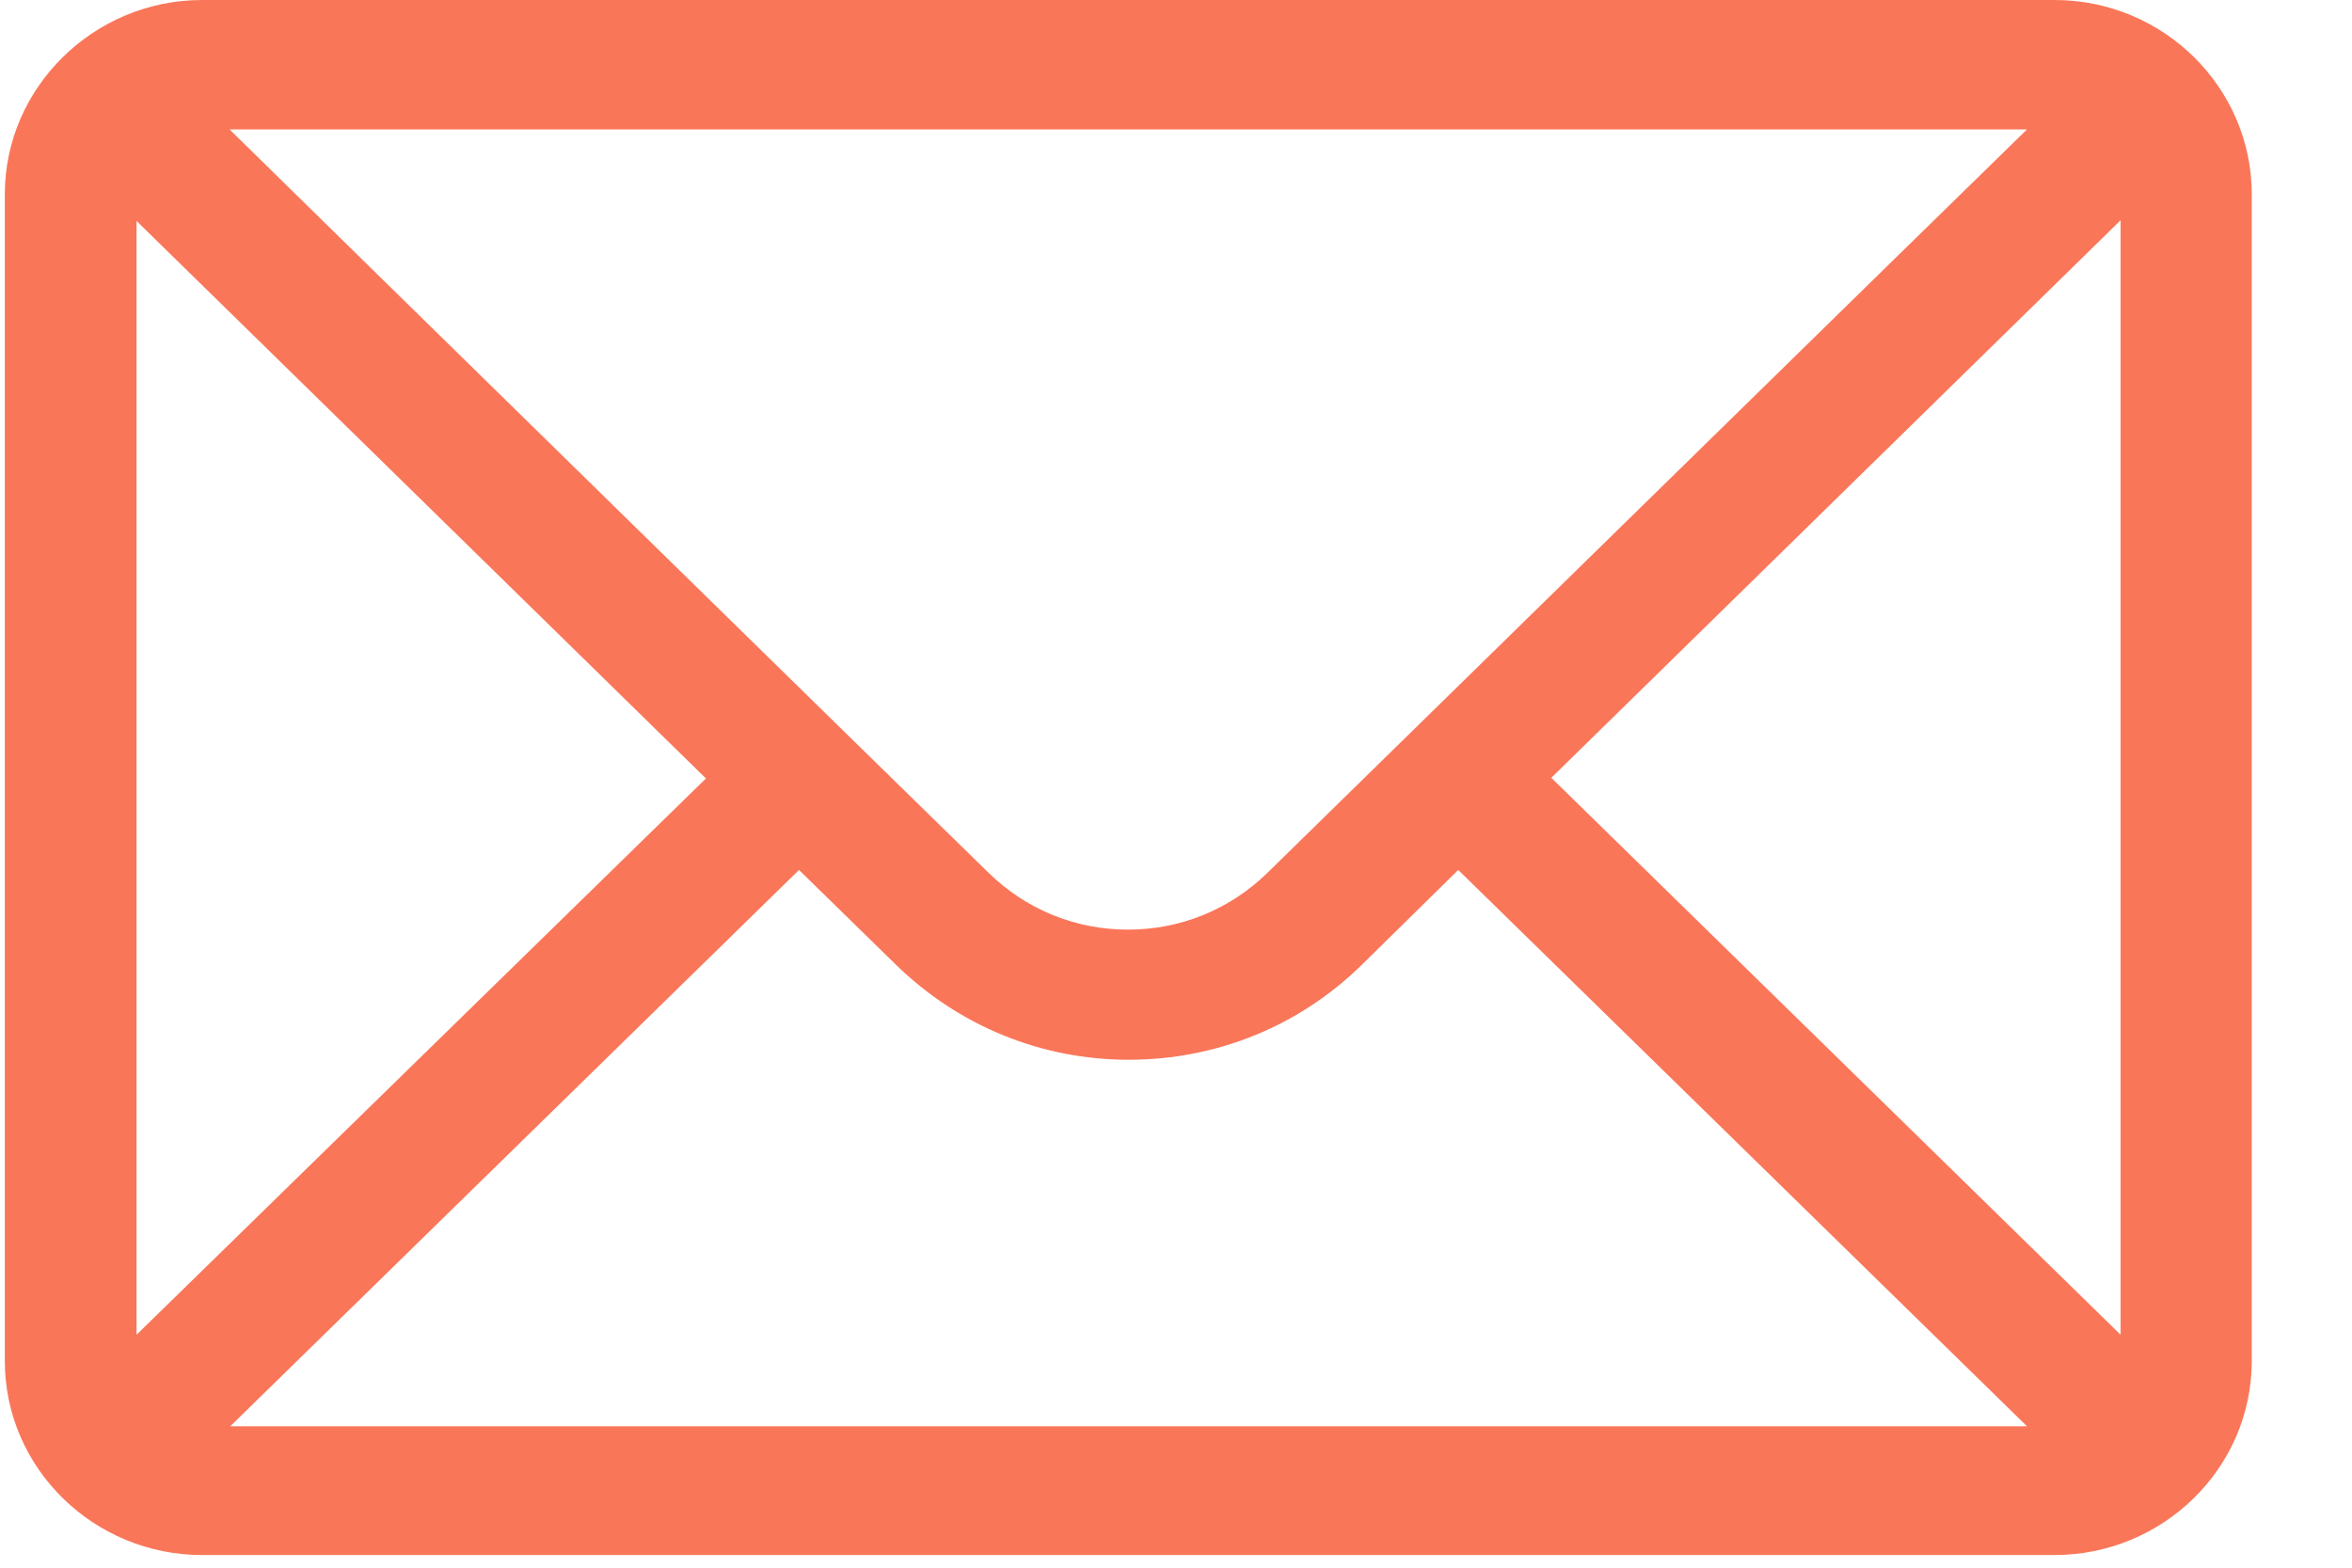 <svg width="21" height="14" viewBox="0 0 21 14" fill="none" xmlns="http://www.w3.org/2000/svg">
<path d="M18.349 0H1.805C0.835 0 0.043 0.784 0.043 1.734V12.153C0.043 13.115 0.84 13.887 1.805 13.887H18.343C19.308 13.887 20.105 13.115 20.105 12.153V1.734C20.105 0.784 19.319 0 18.343 0H18.349ZM18.098 1.156C17.736 1.506 11.537 7.58 11.32 7.791C10.986 8.119 10.545 8.302 10.071 8.302C9.597 8.302 9.157 8.119 8.823 7.791C8.678 7.652 2.546 1.645 2.05 1.156H18.098ZM1.219 11.92V1.973L6.303 6.952L1.219 11.92ZM2.056 12.737L7.134 7.769L7.998 8.614C8.555 9.158 9.291 9.464 10.077 9.464C10.863 9.464 11.599 9.164 12.156 8.619L13.02 7.769L18.098 12.737H2.056ZM18.934 11.92L13.851 6.946L18.934 1.967V11.914V11.92Z" fill="#FA7659"/>
</svg>